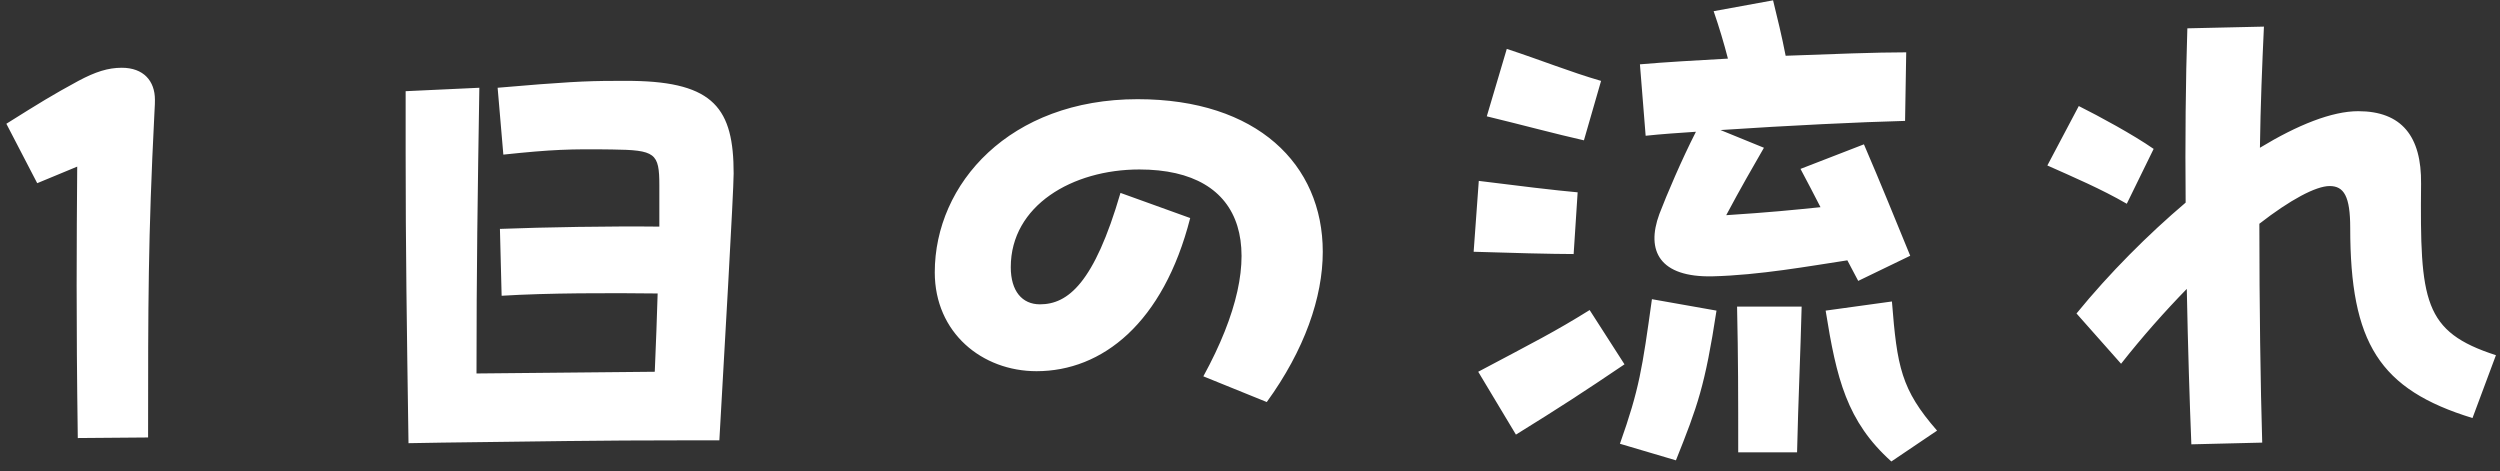 <svg width="175" height="33" viewBox="0 0 175 33" fill="none" xmlns="http://www.w3.org/2000/svg">
<rect x="0" y="0" width="175" height="33" fill="#333333" stroke="none"/>
<path d="M5.485 5.663C6.685 5.023 7.565 4.743 8.525 4.743C10.046 4.743 10.845 5.663 10.845 6.983C10.845 7.103 10.845 7.383 10.806 7.983C10.366 16.663 10.366 21.263 10.366 30.623L5.445 30.663C5.325 22.143 5.365 17.023 5.405 11.663L2.605 12.823L0.445 8.663C2.805 7.183 3.645 6.663 5.485 5.663ZM44.275 5.663C49.995 5.743 51.355 7.623 51.355 12.143C51.355 13.423 50.675 25.183 50.355 30.823H48.315C41.474 30.823 37.794 30.903 30.954 30.983L28.595 31.023C28.474 22.703 28.395 17.463 28.395 10.783V6.383L33.554 6.143C33.434 13.703 33.355 18.903 33.355 26.143L45.834 26.023C45.914 23.983 45.995 22.183 46.035 20.543C42.755 20.503 38.315 20.503 35.114 20.703L34.995 16.023C38.075 15.903 42.794 15.823 46.154 15.863V12.983C46.154 10.703 45.874 10.503 42.834 10.463C39.914 10.423 38.635 10.463 35.234 10.823L34.834 6.143C39.474 5.743 41.035 5.663 42.955 5.663H44.275ZM88.674 28.143L84.234 26.343C89.034 17.583 87.275 11.863 79.754 11.863C75.075 11.863 70.754 14.383 70.754 18.703C70.754 20.383 71.555 21.303 72.794 21.303C74.754 21.303 76.594 19.823 78.434 13.503L83.314 15.263C81.434 22.623 77.154 25.983 72.555 25.983C68.754 25.983 65.434 23.303 65.434 19.063C65.434 12.863 70.674 6.943 79.635 6.943C87.995 6.943 92.594 11.503 92.594 17.623C92.594 20.823 91.314 24.503 88.674 28.143ZM115.195 9.503L114.795 4.503C116.635 4.343 118.795 4.223 120.955 4.103C120.675 3.023 120.355 1.943 119.955 0.783L124.115 0.023C124.435 1.343 124.715 2.463 124.995 3.903C128.275 3.783 131.315 3.663 133.435 3.663L133.355 8.463C130.235 8.543 125.235 8.783 120.435 9.103L123.475 10.343C122.715 11.663 121.835 13.183 120.835 15.063C123.915 14.863 125.475 14.703 127.435 14.503C126.995 13.623 126.515 12.743 126.035 11.823L130.475 10.103C131.715 12.983 132.595 15.183 133.715 17.903L130.075 19.663L129.315 18.223C126.675 18.623 123.155 19.263 119.875 19.343C116.195 19.423 115.195 17.583 116.155 14.983C116.675 13.623 117.715 11.183 118.715 9.223C117.515 9.303 116.315 9.383 115.195 9.503ZM112.075 5.663L110.875 9.823C108.915 9.383 106.555 8.743 104.075 8.143L105.475 3.423C107.915 4.223 109.875 5.023 112.075 5.663ZM110.435 13.463L110.155 17.783C108.715 17.783 105.555 17.703 103.155 17.623L103.515 12.663C106.035 12.983 109.035 13.343 110.435 13.463ZM113.395 31.063C114.755 27.223 114.955 25.823 115.635 20.943L120.155 21.743C119.355 26.983 118.835 28.423 117.315 32.223L113.395 31.063ZM132.435 21.103C132.795 25.663 133.075 27.263 135.595 30.143L132.395 32.303C129.275 29.503 128.555 26.503 127.795 21.743L132.435 21.103ZM121.675 31.663C121.675 27.623 121.675 25.103 121.595 21.463H126.115C126.035 24.703 125.875 28.103 125.795 31.663H121.675ZM111.275 21.703L113.715 25.503C110.875 27.423 109.155 28.543 106.115 30.423L103.475 26.023C107.395 23.943 108.835 23.223 111.275 21.703ZM169.475 12.863C169.395 21.103 169.635 23.223 174.715 24.863L173.075 29.263C166.555 27.263 164.515 24.023 164.515 15.943C164.515 13.743 164.075 13.023 163.075 13.023C162.115 13.023 160.315 13.983 158.155 15.663C158.155 21.383 158.235 26.983 158.355 30.983L153.395 31.103C153.275 28.143 153.155 24.343 153.075 20.223C151.515 21.823 149.955 23.583 148.475 25.463L145.355 21.943C147.675 19.103 150.355 16.423 152.995 14.183C152.955 9.903 152.995 5.623 153.115 1.983L158.475 1.863C158.355 4.463 158.235 7.343 158.195 10.343C160.835 8.743 163.235 7.783 165.075 7.783C168.115 7.783 169.515 9.543 169.475 12.863ZM150.755 10.423L148.875 14.263C147.075 13.223 145.195 12.423 143.315 11.583L145.515 7.423C146.955 8.143 149.315 9.423 150.755 10.423Z" fill="white"/>
</svg>
